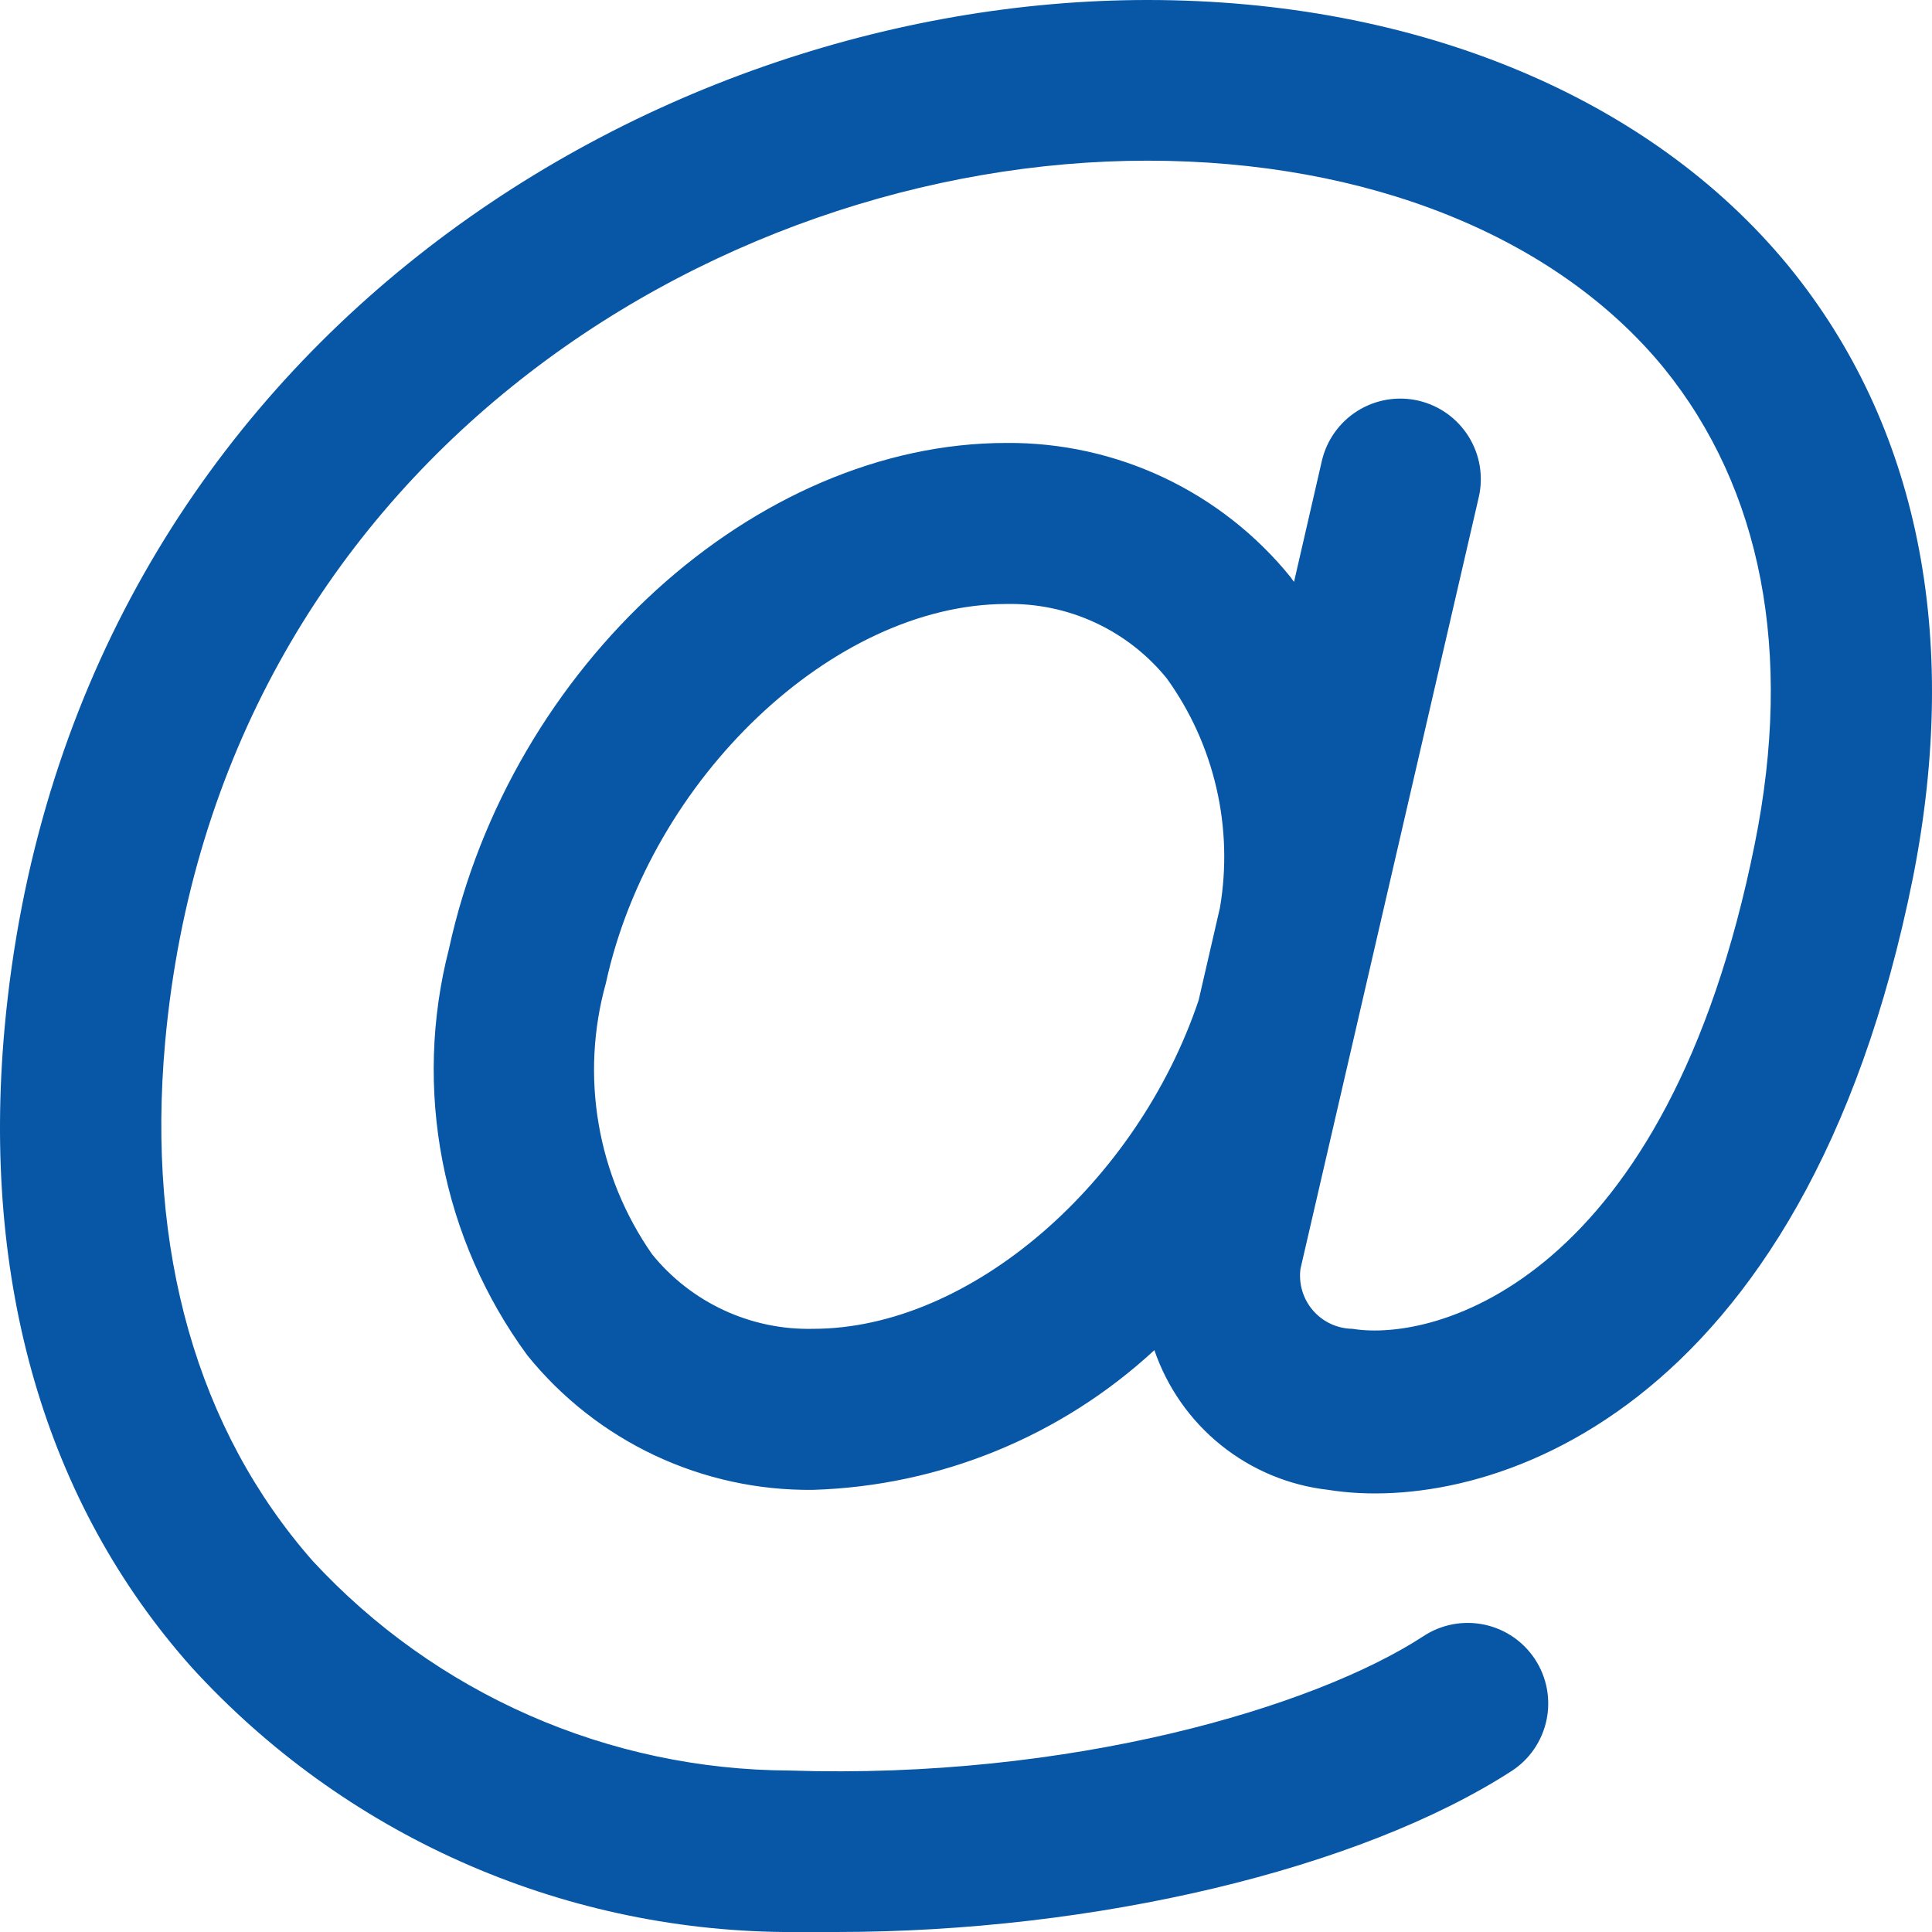 <svg width="48" height="48" viewBox="0 0 48 48" fill="none" xmlns="http://www.w3.org/2000/svg">
<path d="M44.438 6.613C40.989 2.411 35.19 0 28.51 0C15.872 0 1.624 8.954 0.114 25.541C-0.456 31.843 1.114 37.336 4.773 41.437C6.642 43.481 8.912 45.119 11.441 46.248C13.969 47.377 16.703 47.973 19.471 48H20.781C27.21 48 33.78 46.439 37.559 43.998C37.779 43.855 37.969 43.669 38.117 43.452C38.265 43.234 38.369 42.99 38.423 42.733C38.477 42.476 38.479 42.21 38.431 41.952C38.382 41.694 38.283 41.447 38.139 41.227C37.995 41.007 37.81 40.818 37.593 40.669C37.376 40.521 37.132 40.417 36.874 40.363C36.617 40.309 36.352 40.307 36.094 40.355C35.836 40.404 35.589 40.503 35.37 40.647C32.66 42.418 26.581 44.218 19.611 43.988C17.387 43.979 15.189 43.513 13.152 42.618C11.116 41.723 9.285 40.419 7.773 38.786C4.903 35.525 3.634 31.073 4.103 25.891C5.393 11.665 17.642 3.992 28.51 3.992C33.98 3.992 38.659 5.872 41.339 9.144C43.768 12.145 44.558 16.197 43.598 20.959C41.419 31.823 35.669 33.354 33.6 33.014C33.414 33.011 33.23 32.969 33.062 32.891C32.893 32.812 32.743 32.699 32.621 32.558C32.499 32.417 32.408 32.252 32.355 32.074C32.301 31.895 32.286 31.708 32.31 31.523L36.739 12.355C36.859 11.838 36.768 11.294 36.486 10.844C36.205 10.394 35.757 10.074 35.239 9.954C34.722 9.835 34.179 9.926 33.729 10.207C33.279 10.489 32.959 10.937 32.84 11.455L32.15 14.456C32.121 14.421 32.094 14.384 32.07 14.346C31.219 13.293 30.141 12.446 28.917 11.867C27.693 11.289 26.354 10.994 25.001 11.005C18.772 11.005 12.682 16.537 11.153 23.58C10.71 25.302 10.656 27.101 10.993 28.846C11.33 30.592 12.05 32.241 13.102 33.674C13.957 34.731 15.039 35.581 16.269 36.16C17.498 36.738 18.843 37.031 20.201 37.015C23.353 36.918 26.364 35.685 28.68 33.544C28.998 34.472 29.573 35.292 30.337 35.906C31.102 36.521 32.025 36.905 33 37.015C36.849 37.636 44.828 35.265 47.528 21.799C48.718 15.777 47.648 10.544 44.438 6.613ZM20.201 33.014C19.438 33.032 18.68 32.874 17.987 32.553C17.294 32.232 16.683 31.757 16.202 31.163C15.526 30.195 15.072 29.09 14.873 27.925C14.674 26.761 14.735 25.568 15.052 24.43C16.162 19.328 20.711 15.016 24.991 15.006C25.754 14.989 26.512 15.146 27.205 15.467C27.899 15.788 28.509 16.263 28.99 16.857C29.576 17.671 29.994 18.594 30.22 19.571C30.447 20.548 30.477 21.56 30.31 22.549L29.78 24.85C28.26 29.372 24.121 33.014 20.201 33.014Z" fill="#0757A6"/>
</svg>
